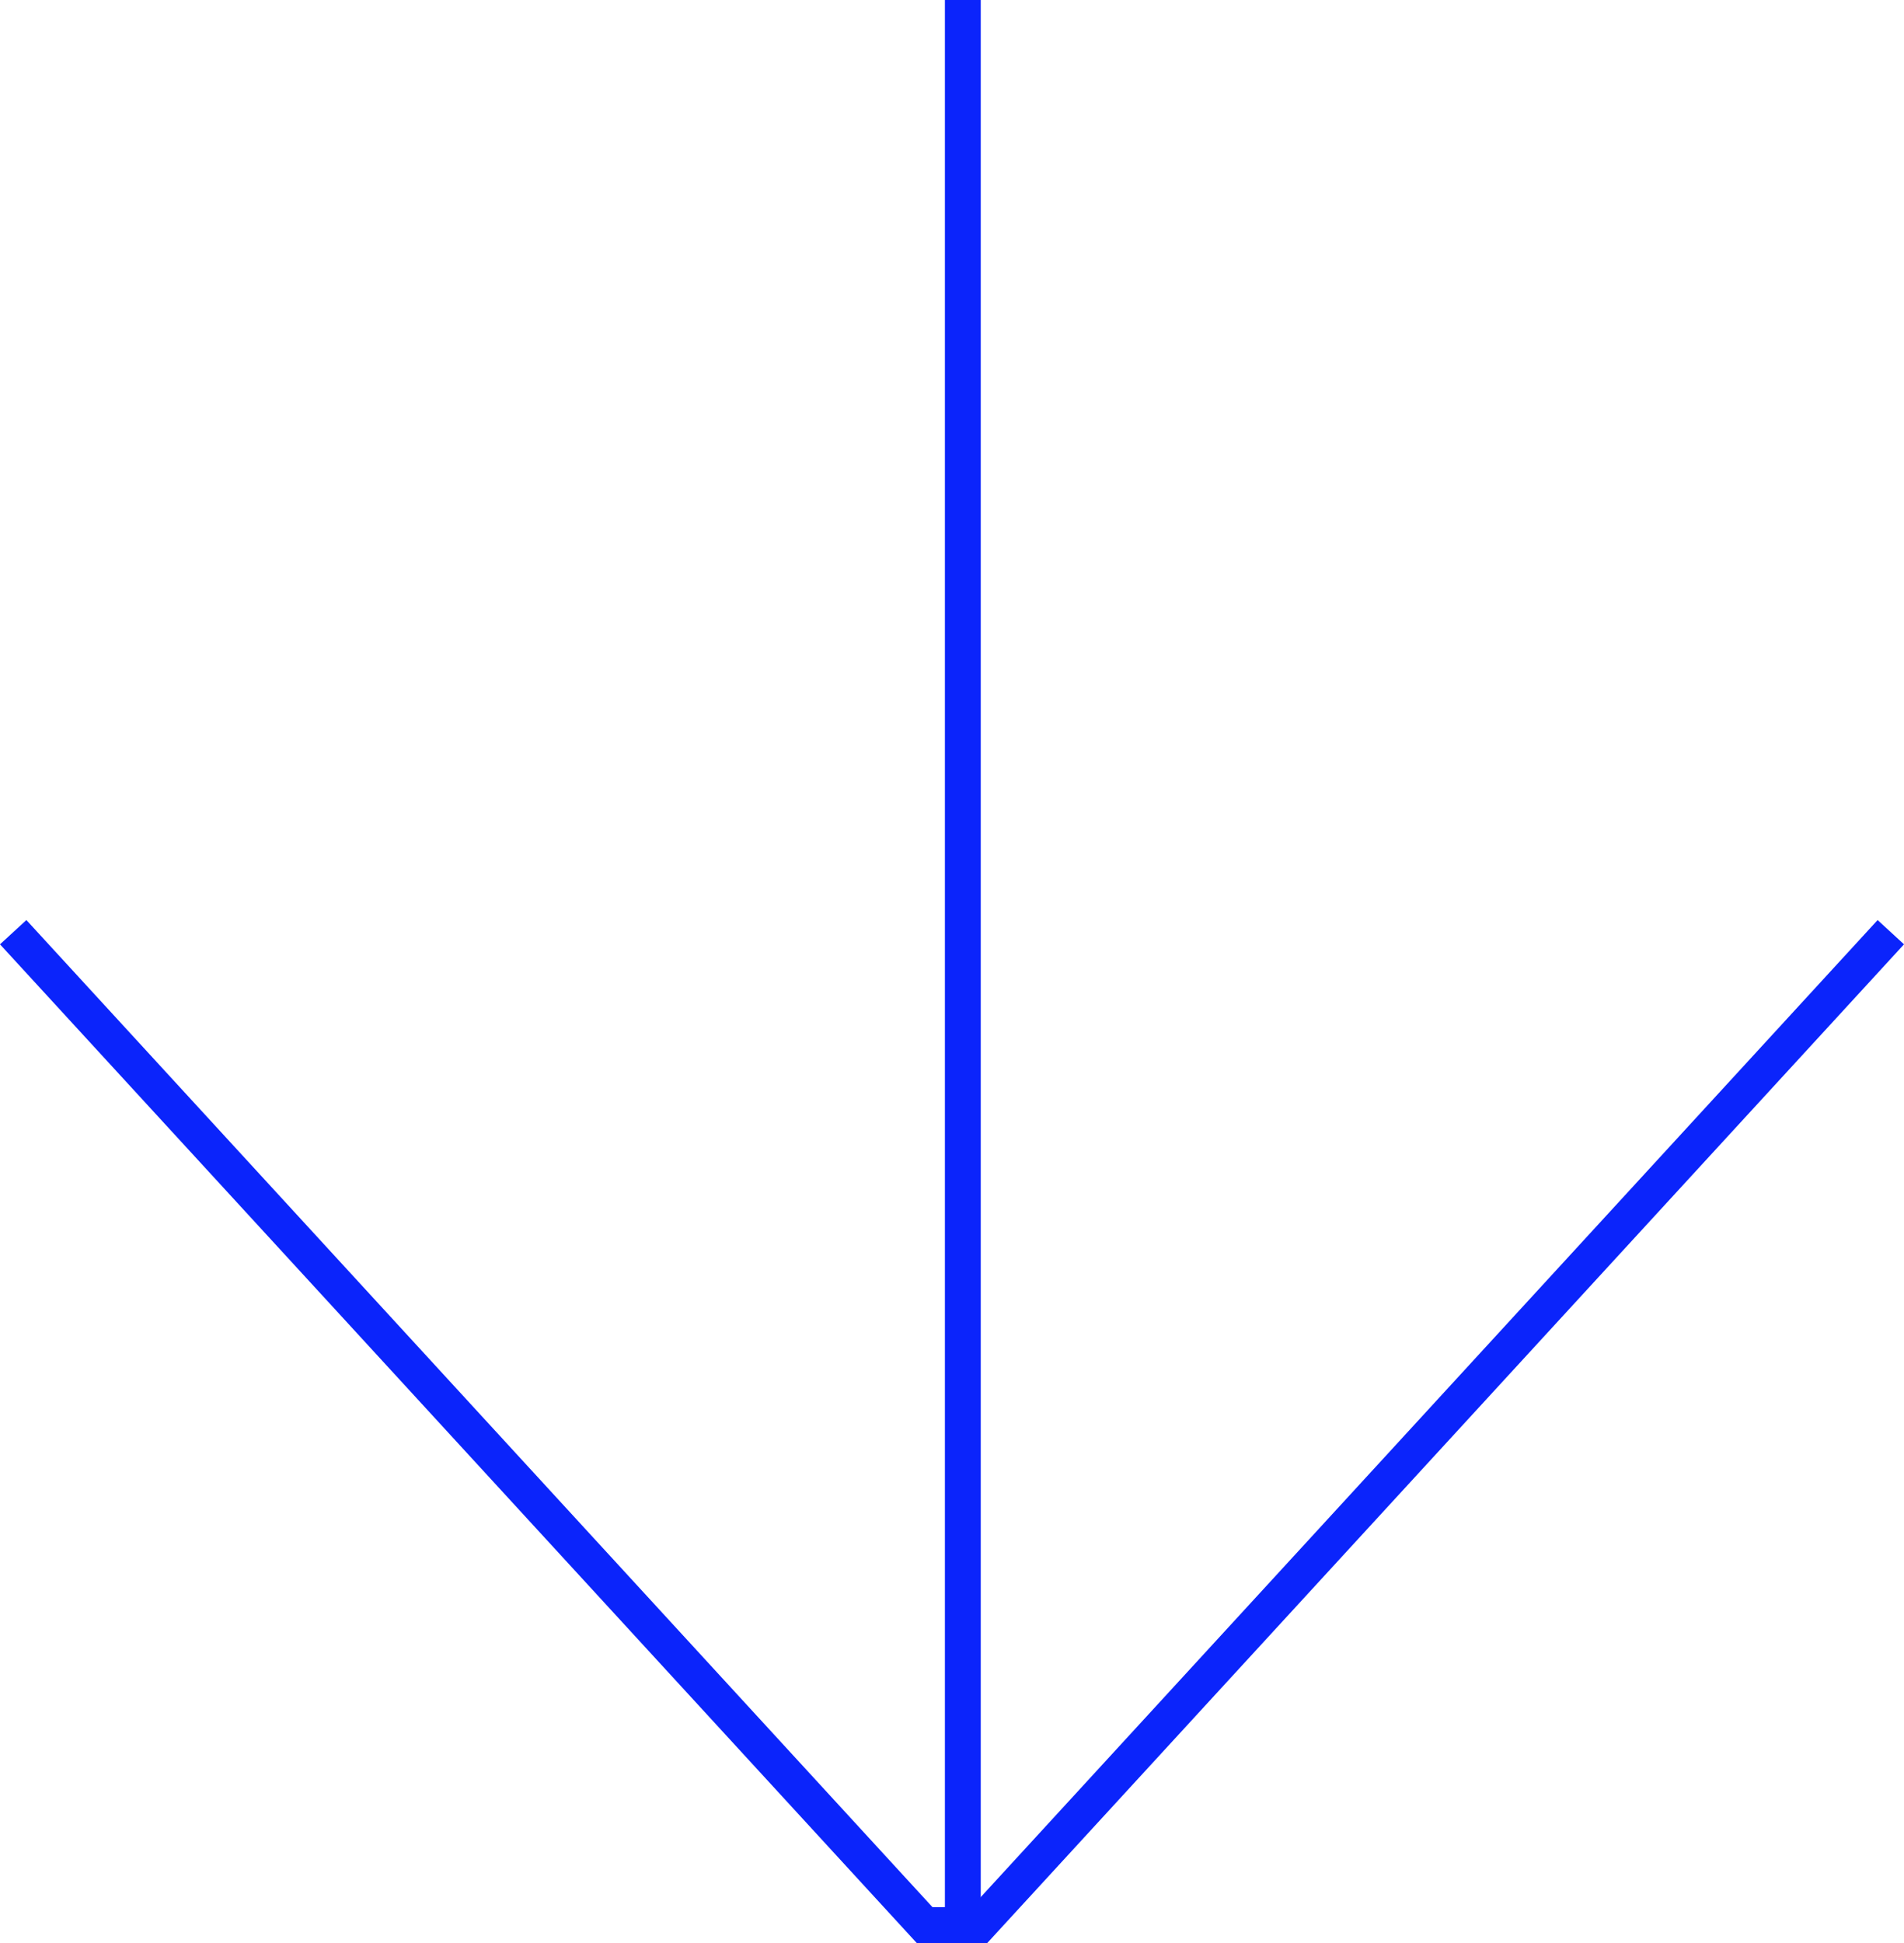<svg xmlns="http://www.w3.org/2000/svg" width="53.13" height="54.192" viewBox="0 0 53.13 54.192">
  <g id="グループ_572" data-name="グループ 572" transform="translate(-310.633 -774.5)">
    <path id="パス_194" data-name="パス 194" d="M52.77.33,27.338,28.022h-1.53L.376.33" transform="translate(310.625 800.17)" fill="none" stroke="#0b24fb" stroke-width="1"/>
    <line id="線_467" data-name="線 467" y2="54" transform="translate(337.5 774.5)" fill="none" stroke="#0b24fb" stroke-width="1"/>
  </g>
</svg>
